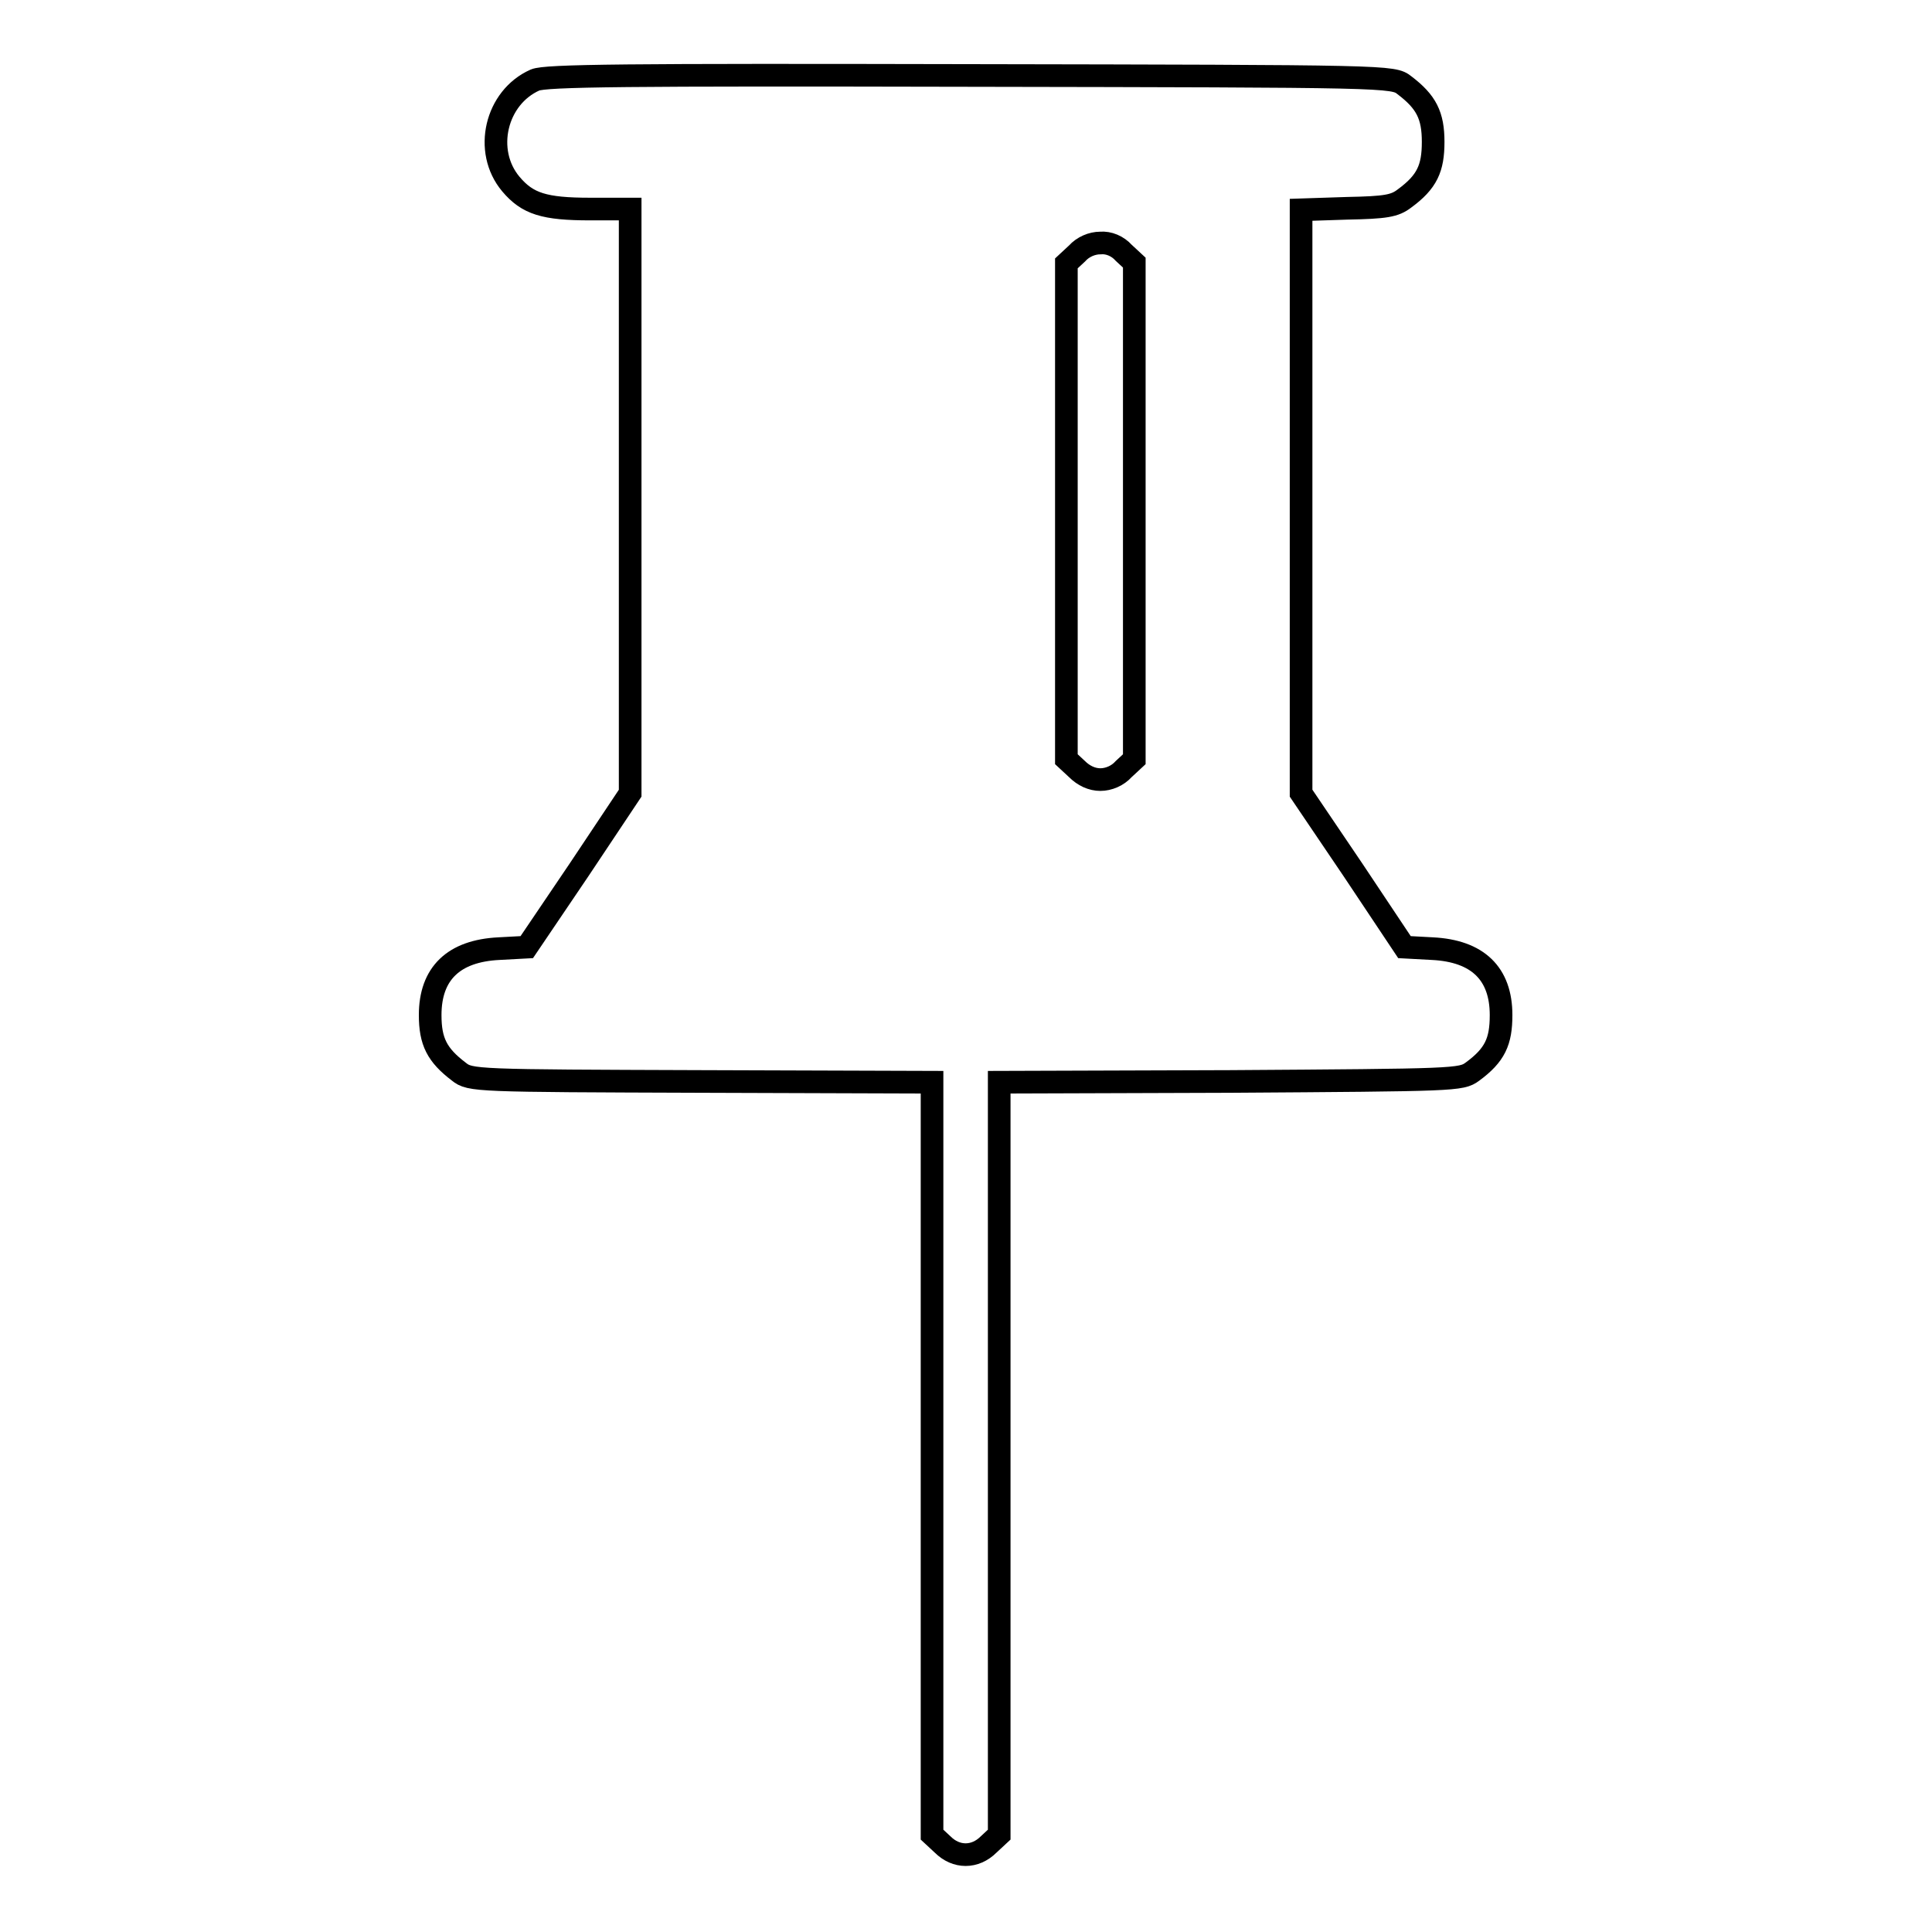 <?xml version="1.0" encoding="utf-8"?>
<!-- Svg Vector Icons : http://www.onlinewebfonts.com/icon -->
<!DOCTYPE svg PUBLIC "-//W3C//DTD SVG 1.1//EN" "http://www.w3.org/Graphics/SVG/1.1/DTD/svg11.dtd">
<svg version="1.1" xmlns="http://www.w3.org/2000/svg" xmlns:xlink="http://www.w3.org/1999/xlink" x="0px" y="0px" viewBox="0 0 256 256" enable-background="new 0 0 256 256" xml:space="preserve">
<g><g><g><path stroke-width="3" fill-opacity="0" stroke="#000000"  d="M70.9,10.6c-5.2,2.3-6.9,9.4-3.2,13.8c2.2,2.6,4.4,3.3,10.5,3.3h5.3v38.7v38.7l-6.8,10.2l-6.9,10.2l-3.7,0.2c-6,0.3-9.1,3.3-9.1,8.8c0,3.5,0.9,5.3,3.8,7.5c1.5,1.2,2.2,1.2,32.1,1.3l30.6,0.1v49.9v49.8l1.4,1.3c1.8,1.8,4.3,1.8,6.1,0l1.4-1.3v-49.8v-49.9l30.6-0.1c29.9-0.2,30.6-0.2,32.1-1.3c3-2.2,3.8-4,3.8-7.5c0-5.5-3.1-8.5-9.1-8.8l-3.7-0.2l-6.8-10.2l-6.9-10.2V66.5V27.8l6.1-0.2c5.1-0.1,6.3-0.3,7.6-1.3c3-2.2,3.8-4,3.8-7.5c0-3.5-0.9-5.3-3.8-7.5c-1.5-1.2-1.9-1.2-57.6-1.3C82.9,9.9,72.3,10,70.9,10.6z M148.9,33.5l1.4,1.3v32.9v32.9l-1.4,1.3c-0.8,0.9-2,1.4-3.1,1.4c-1.1,0-2.2-0.5-3.1-1.4l-1.4-1.3V67.8V34.9l1.4-1.3c0.8-0.9,2-1.4,3.1-1.4C146.9,32.1,148.1,32.6,148.9,33.5z"/></g></g></g>
</svg>